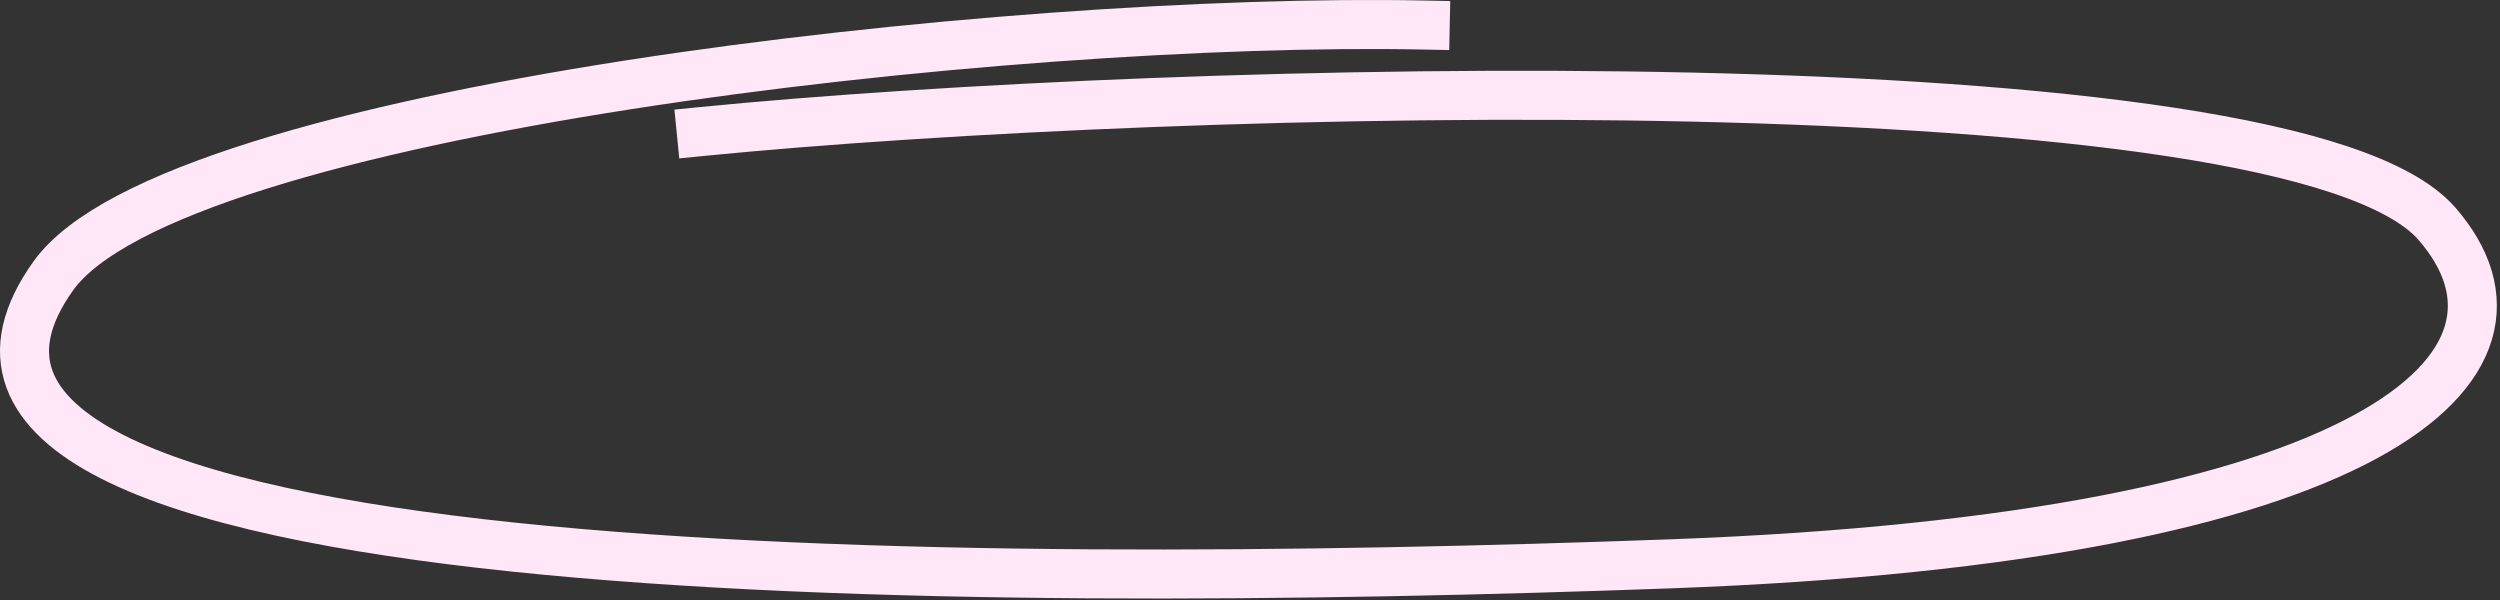 <?xml version="1.0" encoding="UTF-8"?> <svg xmlns="http://www.w3.org/2000/svg" width="408" height="98" viewBox="0 0 408 98" fill="none"><rect x="0" y="0" width="408" height="98" fill="#333333" stroke="none"/><path d="M232.597 4.09C164.684 2.68 28.096 17.905 8.706 45.014C-27.879 96.16 157.275 96.244 272.705 92.014C388.135 87.784 417.704 59.514 397.705 36.514C373.918 9.158 192.026 13.782 114.441 21.473" stroke="#FFE7F8" stroke-width="8" stroke-linecap="square"></path></svg> 